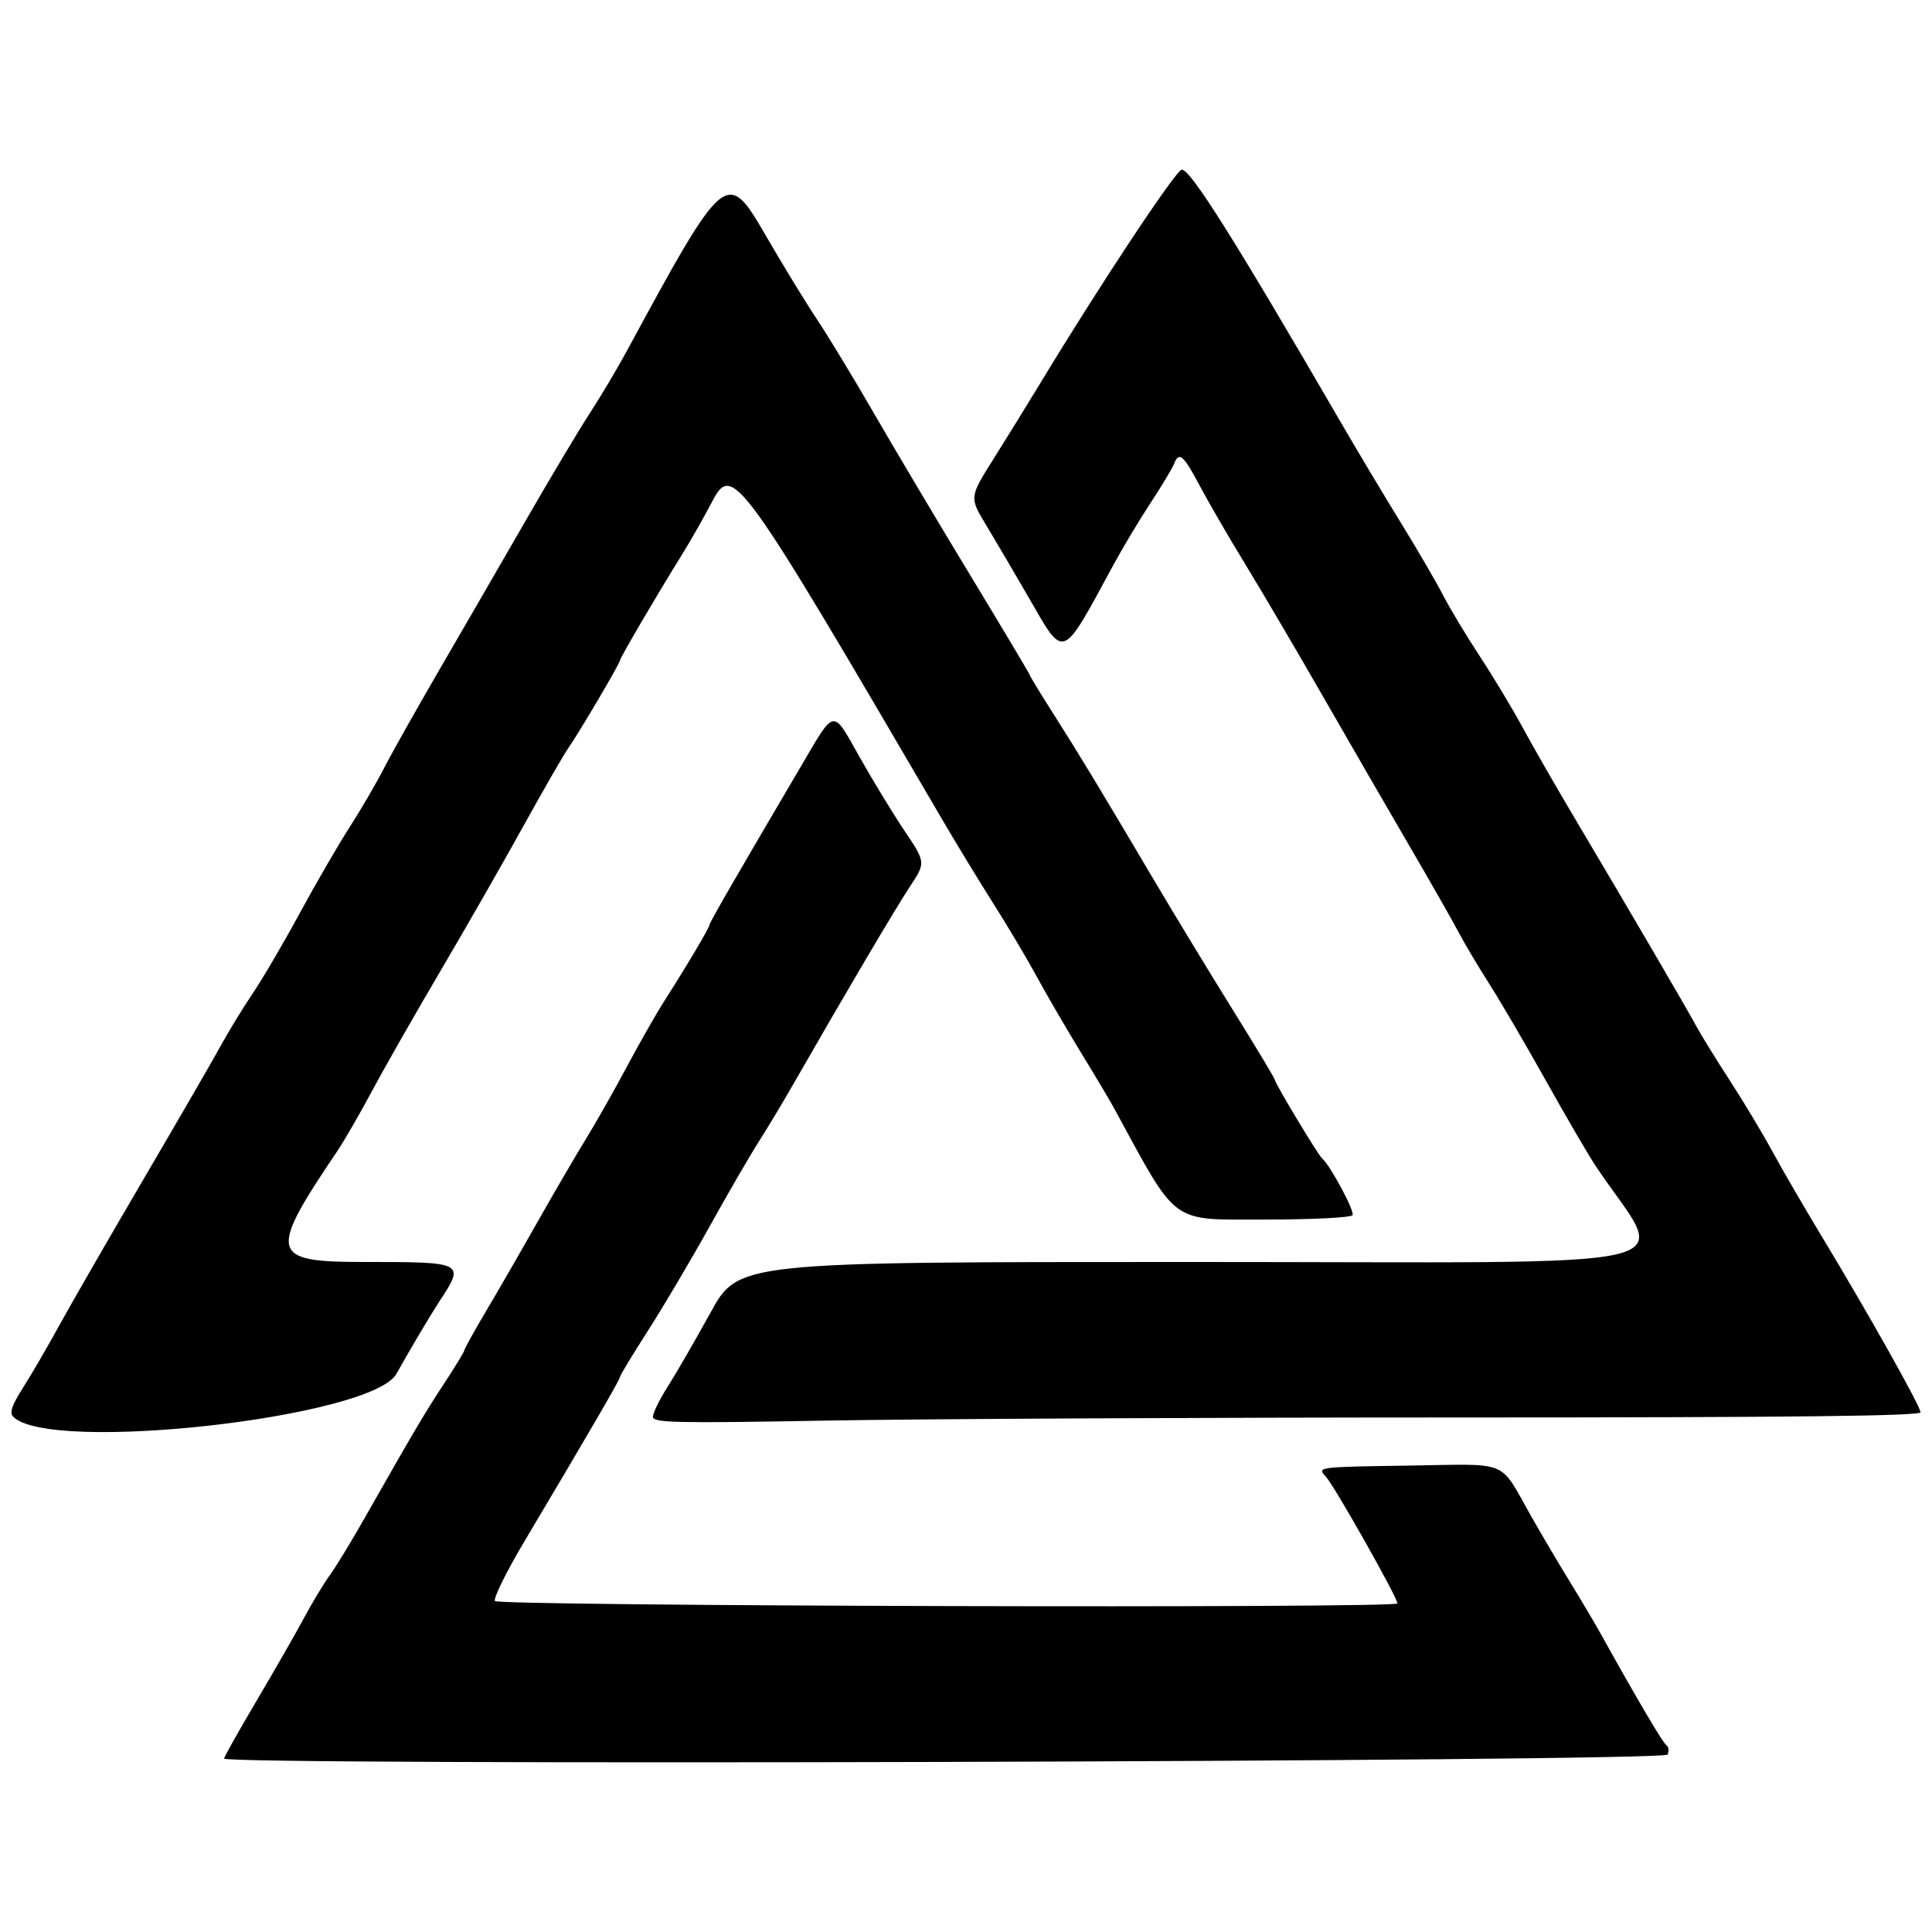 <svg xmlns="http://www.w3.org/2000/svg" viewBox="0 0 546.667 546.667" height="546.667" width="546.667" id="svg1" version="1.1">
  <defs id="defs1"></defs>
  <g id="g1">
    <path id="path1" d="m 63.415,497.588 c 0,-0.455 4.128,-7.805 9.173,-16.333 5.045,-8.529 11.105,-19.107 13.467,-23.507 2.362,-4.4 5.617,-9.8 7.234,-12 1.617,-2.2 5.84,-9.1 9.384,-15.333 14.677,-25.811 17.386,-30.4 22.932,-38.846 3.195,-4.865 5.809,-9.166 5.809,-9.556 0,-0.391 2.788,-5.41 6.195,-11.154 3.407,-5.744 9.925,-17.044 14.484,-25.11 4.558,-8.067 10.684,-18.567 13.611,-23.333 2.928,-4.767 8.198,-14.067 11.712,-20.667 3.514,-6.6 8.307,-15 10.652,-18.667 6.291,-9.837 12.679,-20.611 12.679,-21.382 0,-0.63 7.494,-13.619 25.935,-44.951 9.737,-16.543 8.733,-16.397 16.606,-2.429 3.703,6.569 9.419,15.948 12.701,20.843 5.969,8.899 5.969,8.899 1.448,15.742 -4.131,6.254 -18.342,30.33 -32.764,55.51 -3.15,5.5 -7.653,13 -10.006,16.667 -2.353,3.667 -8.614,14.467 -13.913,24 -5.299,9.533 -13.169,22.836 -17.488,29.561 -4.319,6.725 -7.853,12.568 -7.853,12.983 0,0.742 -8.564,15.479 -26.958,46.388 -5.106,8.58 -8.893,16.23 -8.417,17 0.9,1.456 255.375,2.131 255.375,0.678 0,-1.664 -17.843,-33.269 -20.225,-35.824 -2.598,-2.786 -2.598,-2.786 23.147,-3.169 29.413,-0.437 25.624,-1.997 34.945,14.383 3.13,5.5 8.096,13.9 11.036,18.667 2.94,4.767 6.848,11.367 8.684,14.667 10.368,18.635 17.538,30.792 18.517,31.398 0.612,0.378 0.774,1.568 0.361,2.645 -0.777,2.025 -408.466,3.153 -408.466,1.131 z M 3.76,400.893 c -1.139,-1.139 -0.433,-3.232 2.812,-8.333 2.383,-3.747 6.96,-11.612 10.171,-17.479 3.211,-5.867 13.928,-24.467 23.815,-41.333 9.887,-16.867 19.781,-33.967 21.986,-38 2.205,-4.033 6.242,-10.633 8.972,-14.667 2.73,-4.033 8.706,-14.233 13.281,-22.667 4.575,-8.433 10.939,-19.408 14.142,-24.388 3.203,-4.98 7.578,-12.48 9.721,-16.667 2.143,-4.187 9.303,-16.912 15.912,-28.279 6.608,-11.367 17.545,-30.267 24.303,-42 6.758,-11.733 14.842,-25.271 17.963,-30.083 3.121,-4.812 7.77,-12.612 10.33,-17.333 28.069,-51.763 28.465,-52.092 39.58,-32.891 4.767,8.235 11.269,18.873 14.449,23.64 3.18,4.767 10.456,16.767 16.168,26.667 5.712,9.9 17.96,30.495 27.218,45.767 9.257,15.272 16.832,27.975 16.832,28.23 0,0.255 2.989,5.16 6.643,10.9 7.364,11.57 12.754,20.479 28.501,47.104 5.855,9.9 15.943,26.51 22.418,36.91 6.475,10.401 11.772,19.229 11.772,19.619 0,0.909 12.241,21.251 13.321,22.137 2.254,1.849 9.308,14.982 8.633,16.074 -0.443,0.716 -11.321,1.26 -25.226,1.26 -26.567,0 -24.116,1.822 -42.15,-31.333 -1.197,-2.2 -5.479,-9.4 -9.517,-16 -4.038,-6.6 -9.624,-16.2 -12.413,-21.333 -2.789,-5.133 -8.311,-14.433 -12.272,-20.667 -3.96,-6.233 -10.532,-17.033 -14.604,-24 -57.705,-98.728 -59.259,-100.868 -65.099,-89.662 -2.196,4.214 -6.04,10.962 -8.542,14.995 -7.357,11.857 -17.465,29.106 -17.465,29.802 0,0.83 -11.597,20.496 -14.661,24.864 -1.286,1.833 -6.984,11.733 -12.661,22 -5.677,10.267 -16.298,28.818 -23.601,41.225 -7.304,12.407 -16.025,27.707 -19.381,34 -3.356,6.293 -7.722,13.842 -9.701,16.775 -19.593,29.035 -19.061,31.333 7.265,31.333 28.801,0 28.916,0.058 21.754,10.988 -2.527,3.857 -8.053,13.162 -12.279,20.679 -6.962,12.384 -97.955,22.58 -108.39,12.146 z m 180.988,-0.002 c 0,-1.075 1.887,-4.923 4.194,-8.55 2.307,-3.627 7.75,-13.044 12.096,-20.928 7.902,-14.333 7.902,-14.333 135.584,-14.333 148.868,0 135.129,3.272 114.767,-27.333 -1.951,-2.933 -8.247,-13.733 -13.989,-24 -5.743,-10.267 -12.938,-22.567 -15.989,-27.333 -3.051,-4.767 -6.973,-11.367 -8.714,-14.667 -1.741,-3.3 -8.067,-14.4 -14.057,-24.667 -5.99,-10.267 -16.917,-29.167 -24.283,-42 -7.366,-12.833 -17.24,-29.633 -21.944,-37.333 -4.703,-7.7 -10.536,-17.75 -12.961,-22.333 -4.618,-8.729 -5.864,-9.778 -7.269,-6.118 -0.468,1.218 -3.446,6.168 -6.618,11 -3.173,4.832 -7.885,12.69 -10.473,17.464 -14.876,27.444 -13.792,27.023 -24.015,9.32 -4.023,-6.967 -9.447,-16.196 -12.053,-20.511 -4.738,-7.844 -4.738,-7.844 2.071,-18.667 3.745,-5.952 9.715,-15.623 13.266,-21.489 16.648,-27.504 38.193,-60.039 39.993,-60.393 2.286,-0.45 15.006,19.746 45.175,71.726 4.469,7.7 12.004,20.3 16.745,28 4.741,7.7 10.162,17 12.046,20.667 1.884,3.667 6.603,11.51 10.485,17.431 3.882,5.92 9.295,14.92 12.029,20 2.734,5.08 9.782,17.336 15.662,27.236 14.852,25.003 30.498,51.774 33.508,57.333 1.39,2.567 5.648,9.467 9.463,15.333 3.815,5.867 9.218,14.867 12.008,20 2.789,5.133 9.06,15.933 13.936,24 13.234,21.896 28.005,48.197 28.005,49.864 0,1.06 -36.288,1.47 -130.333,1.471 -71.683,10e-4 -152.383,0.398 -179.333,0.883 -42.569,0.765 -49,0.624 -49,-1.074 z" style="fill:#000000"></path>
  </g>
</svg>
